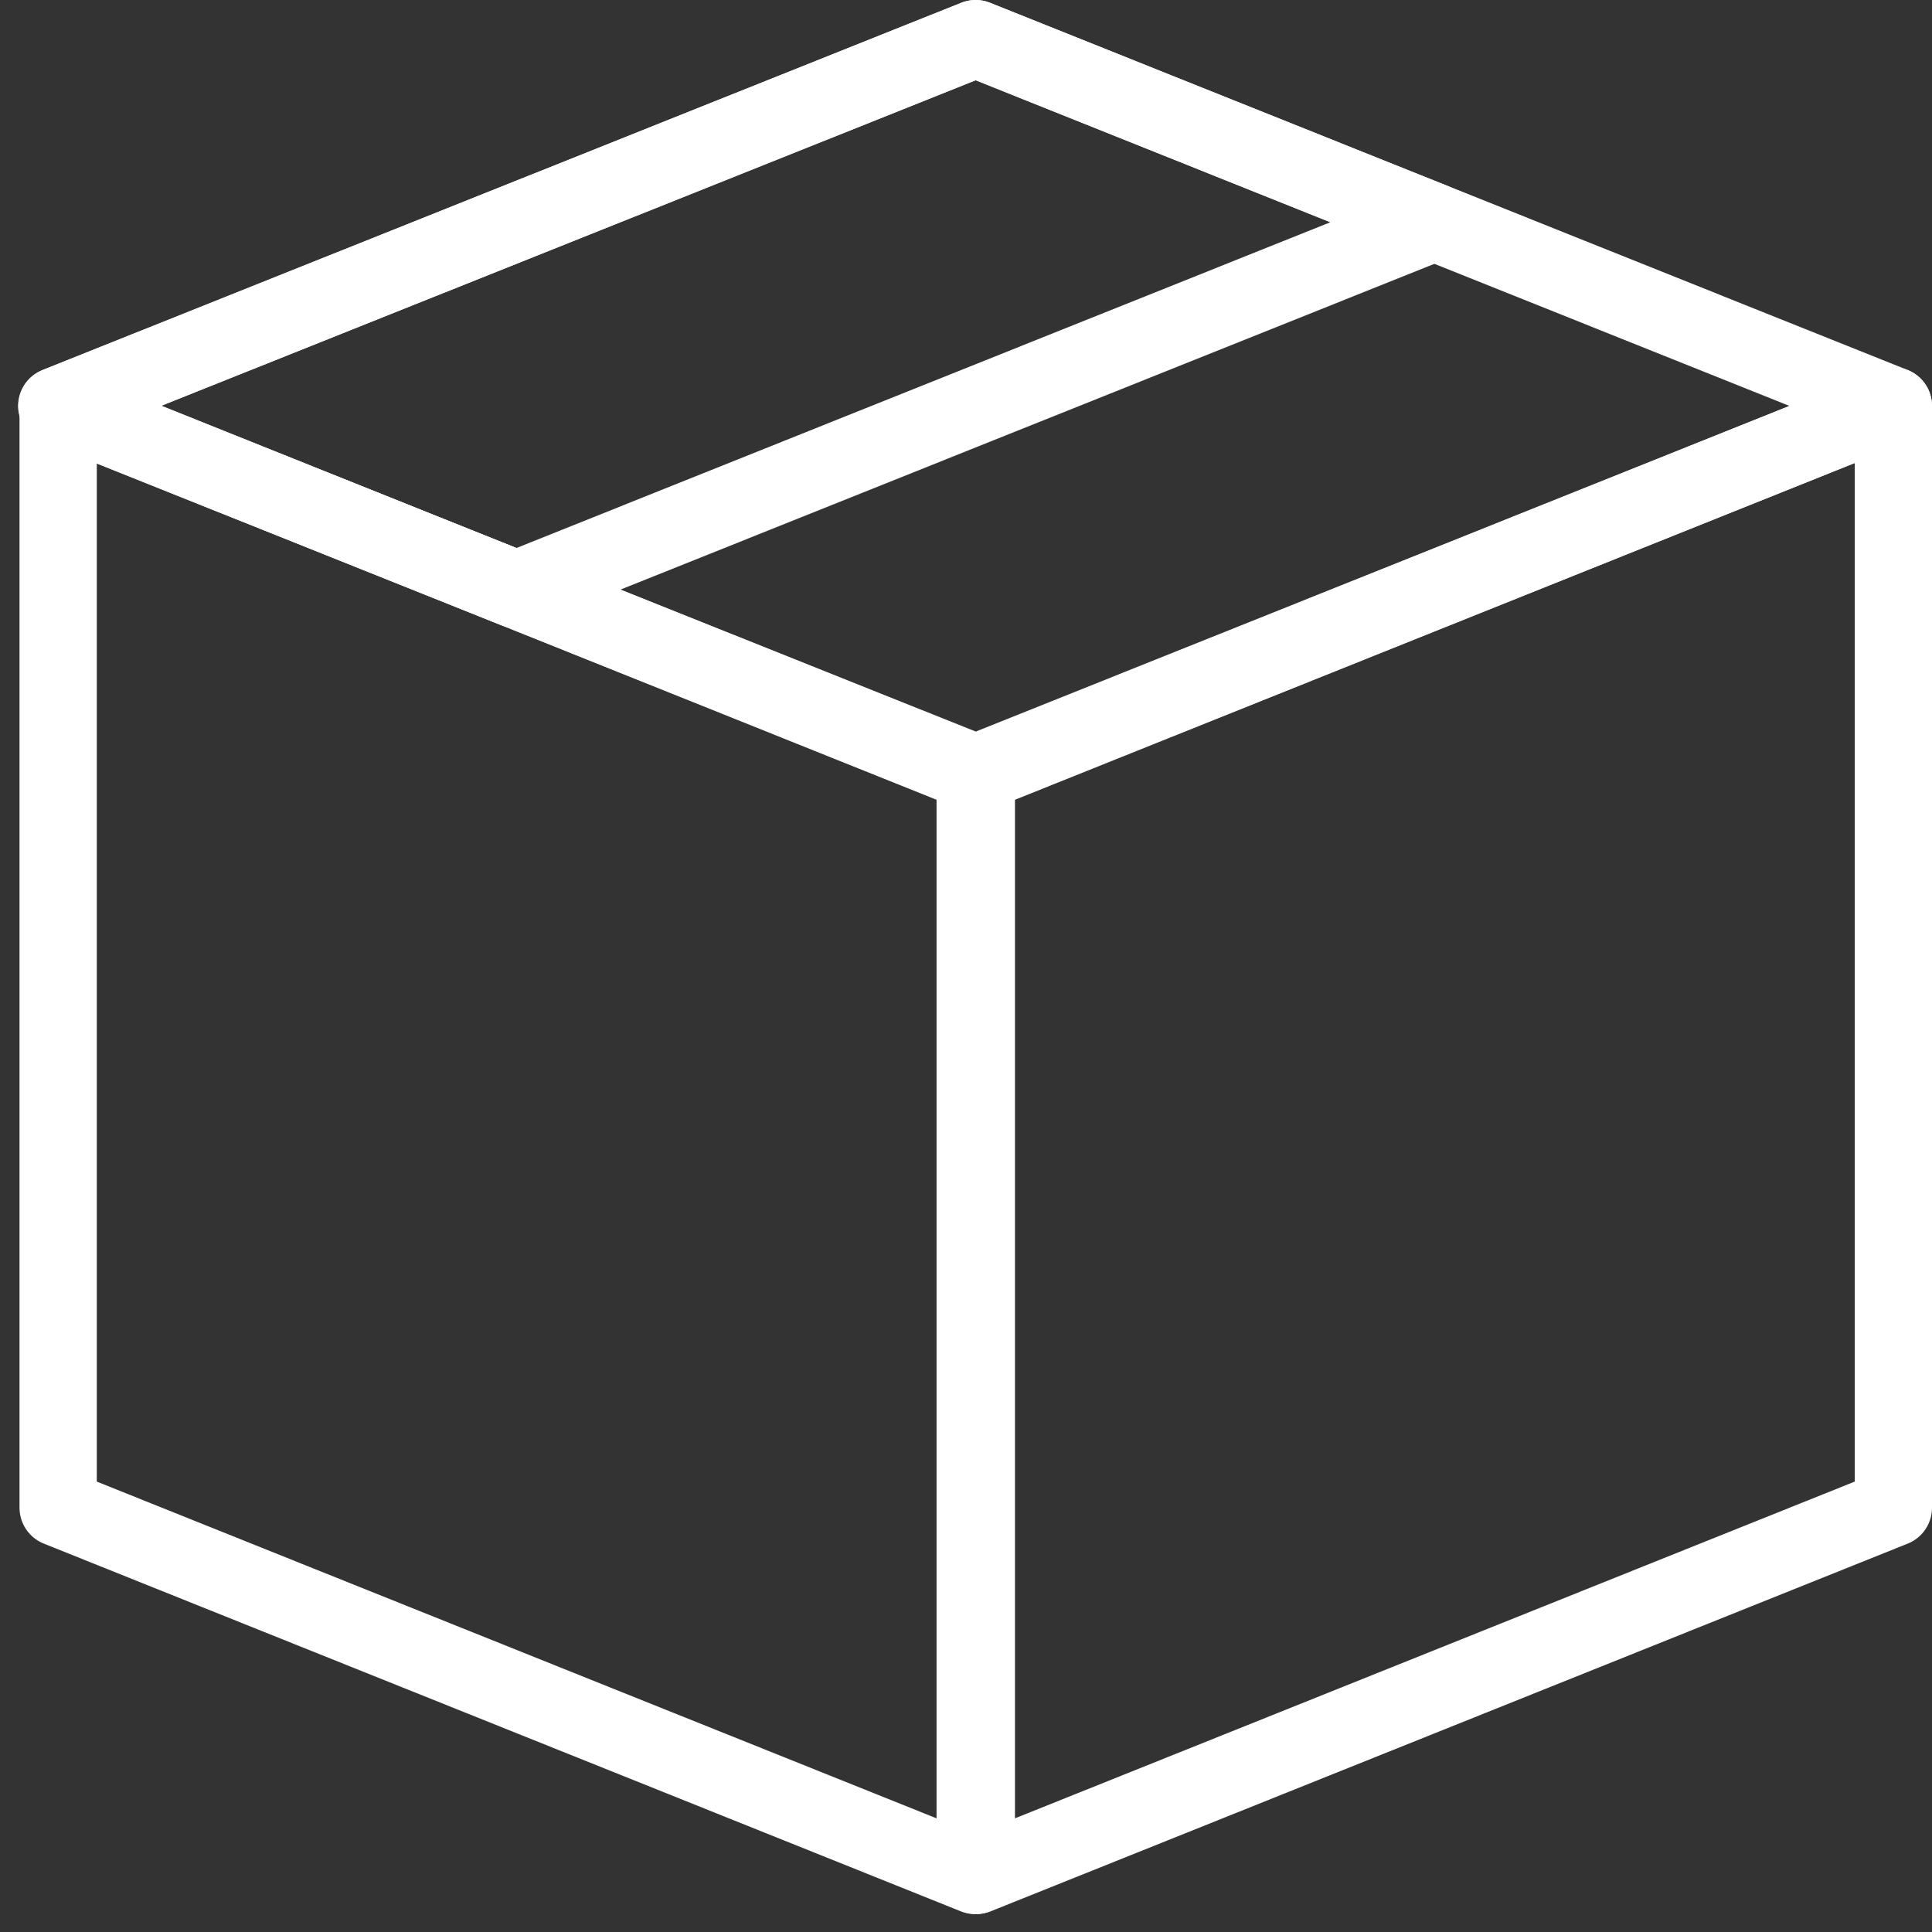 <?xml version="1.0" encoding="UTF-8"?> <svg xmlns="http://www.w3.org/2000/svg" width="100" height="100" viewBox="0 0 100 100" fill="none"><rect x="0" y="0" width="100" height="100" fill="#333333" stroke="none"/> <path fill-rule="evenodd" clip-rule="evenodd" d="M50.535 40.043V97.073L98 78.04V21.01L50.535 40.043Z" stroke="white" stroke-width="4" stroke-linecap="round" stroke-linejoin="round"></path> <path fill-rule="evenodd" clip-rule="evenodd" d="M50.475 40.043V97.073L3.01 78.04V21.01L50.475 40.043Z" stroke="white" stroke-width="4" stroke-linecap="round" stroke-linejoin="round"></path> <path fill-rule="evenodd" clip-rule="evenodd" d="M50.507 2L2.95 21.01L50.507 40.02L98 21.01L50.507 2Z" stroke="white" stroke-width="4" stroke-linecap="round" stroke-linejoin="round"></path> <path fill-rule="evenodd" clip-rule="evenodd" d="M26.729 30.52L2.937 21.01L50.493 2L74.238 11.504L26.729 30.52Z" stroke="white" stroke-width="4" stroke-linecap="round" stroke-linejoin="round"></path> </svg> 